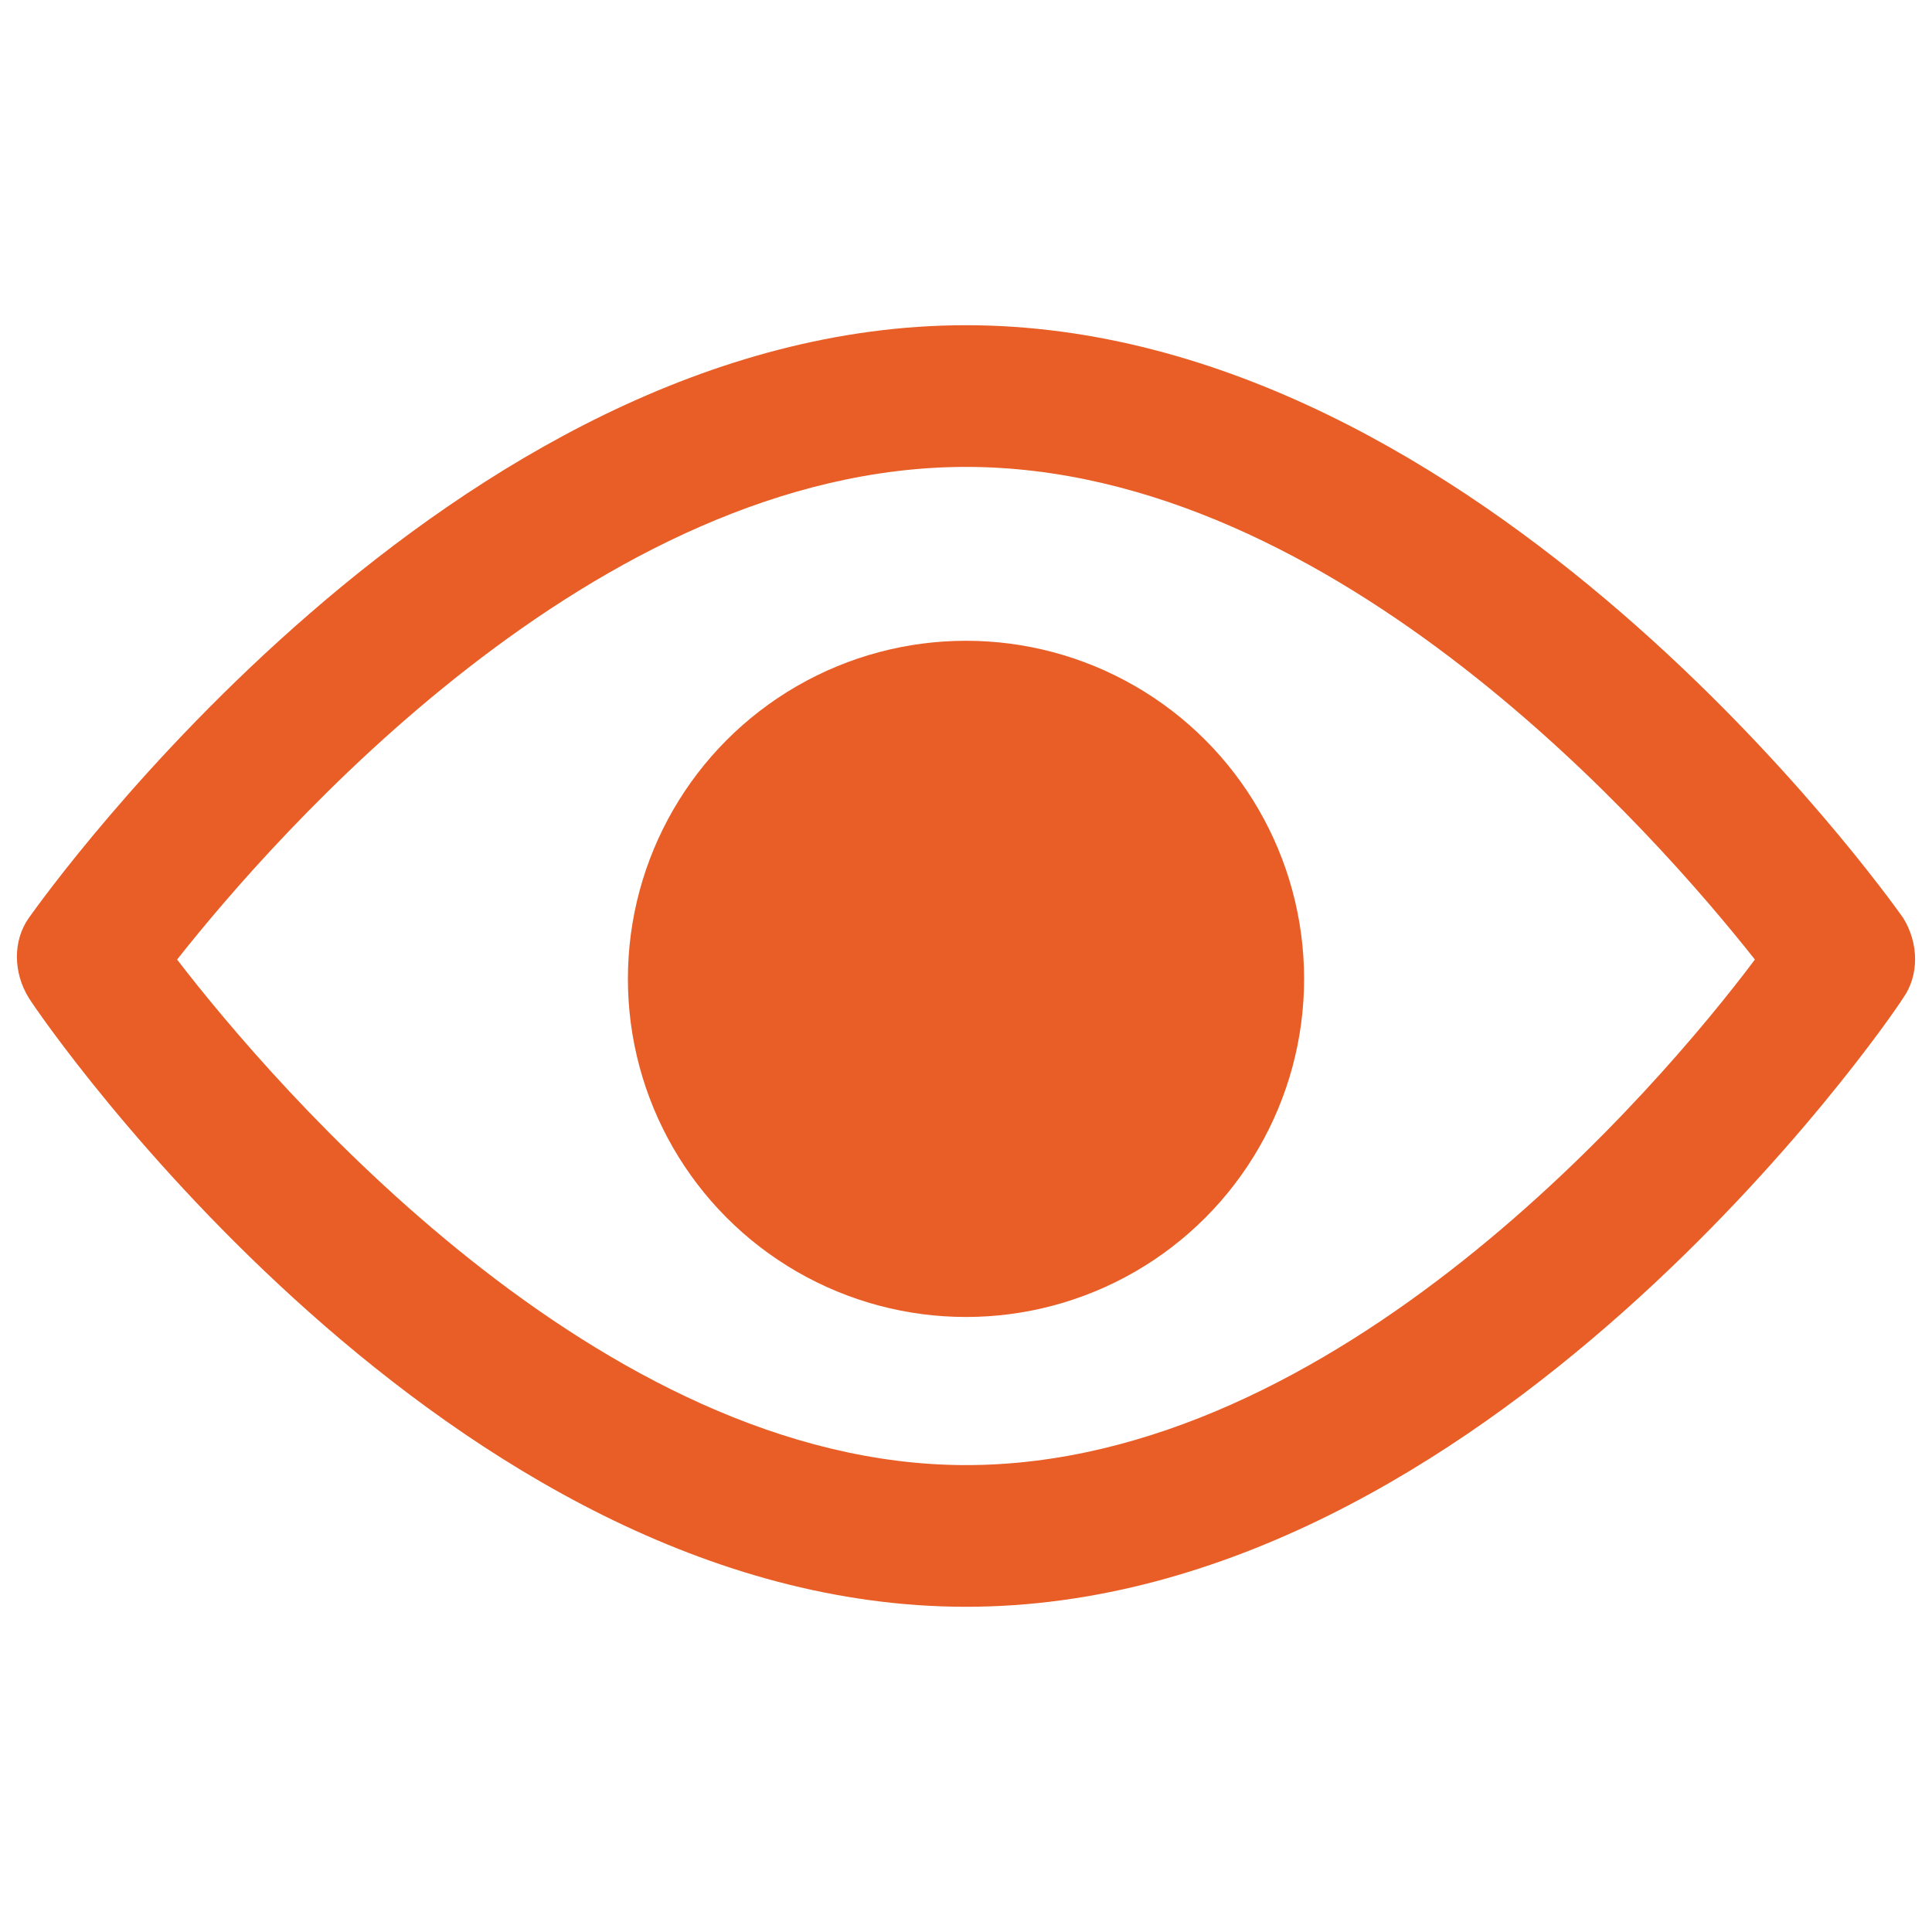 <?xml version="1.0" encoding="utf-8"?>
<!-- Generator: Adobe Illustrator 27.2.0, SVG Export Plug-In . SVG Version: 6.00 Build 0)  -->
<svg version="1.1" id="Layer_1" xmlns="http://www.w3.org/2000/svg" xmlns:xlink="http://www.w3.org/1999/xlink" x="0px" y="0px"
	 width="60px" height="60px" viewBox="0 0 60 60" style="enable-background:new 0 0 60 60;" xml:space="preserve">
<style type="text/css">
	.st0{fill:#E85E26;}
</style>
<g>
	<path class="st0" d="M30,49.9C13.9,49.9,1.4,31.8,0.9,31c-0.5-0.8-0.5-1.8,0-2.5C1.4,27.8,14,10.1,30,10.1s28.6,17.7,29.1,18.4
		c0.5,0.8,0.5,1.8,0,2.5C58.6,31.8,46.1,49.9,30,49.9z M5.5,29.8c3,3.9,13.1,15.7,24.5,15.7c11.5,0,21.5-11.7,24.5-15.7
		C51.5,26,41.5,14.5,30,14.5C18.5,14.5,8.5,26,5.5,29.8z"/>
	<circle class="st0" cx="30" cy="30.4" r="10.5"/>
</g>
</svg>
